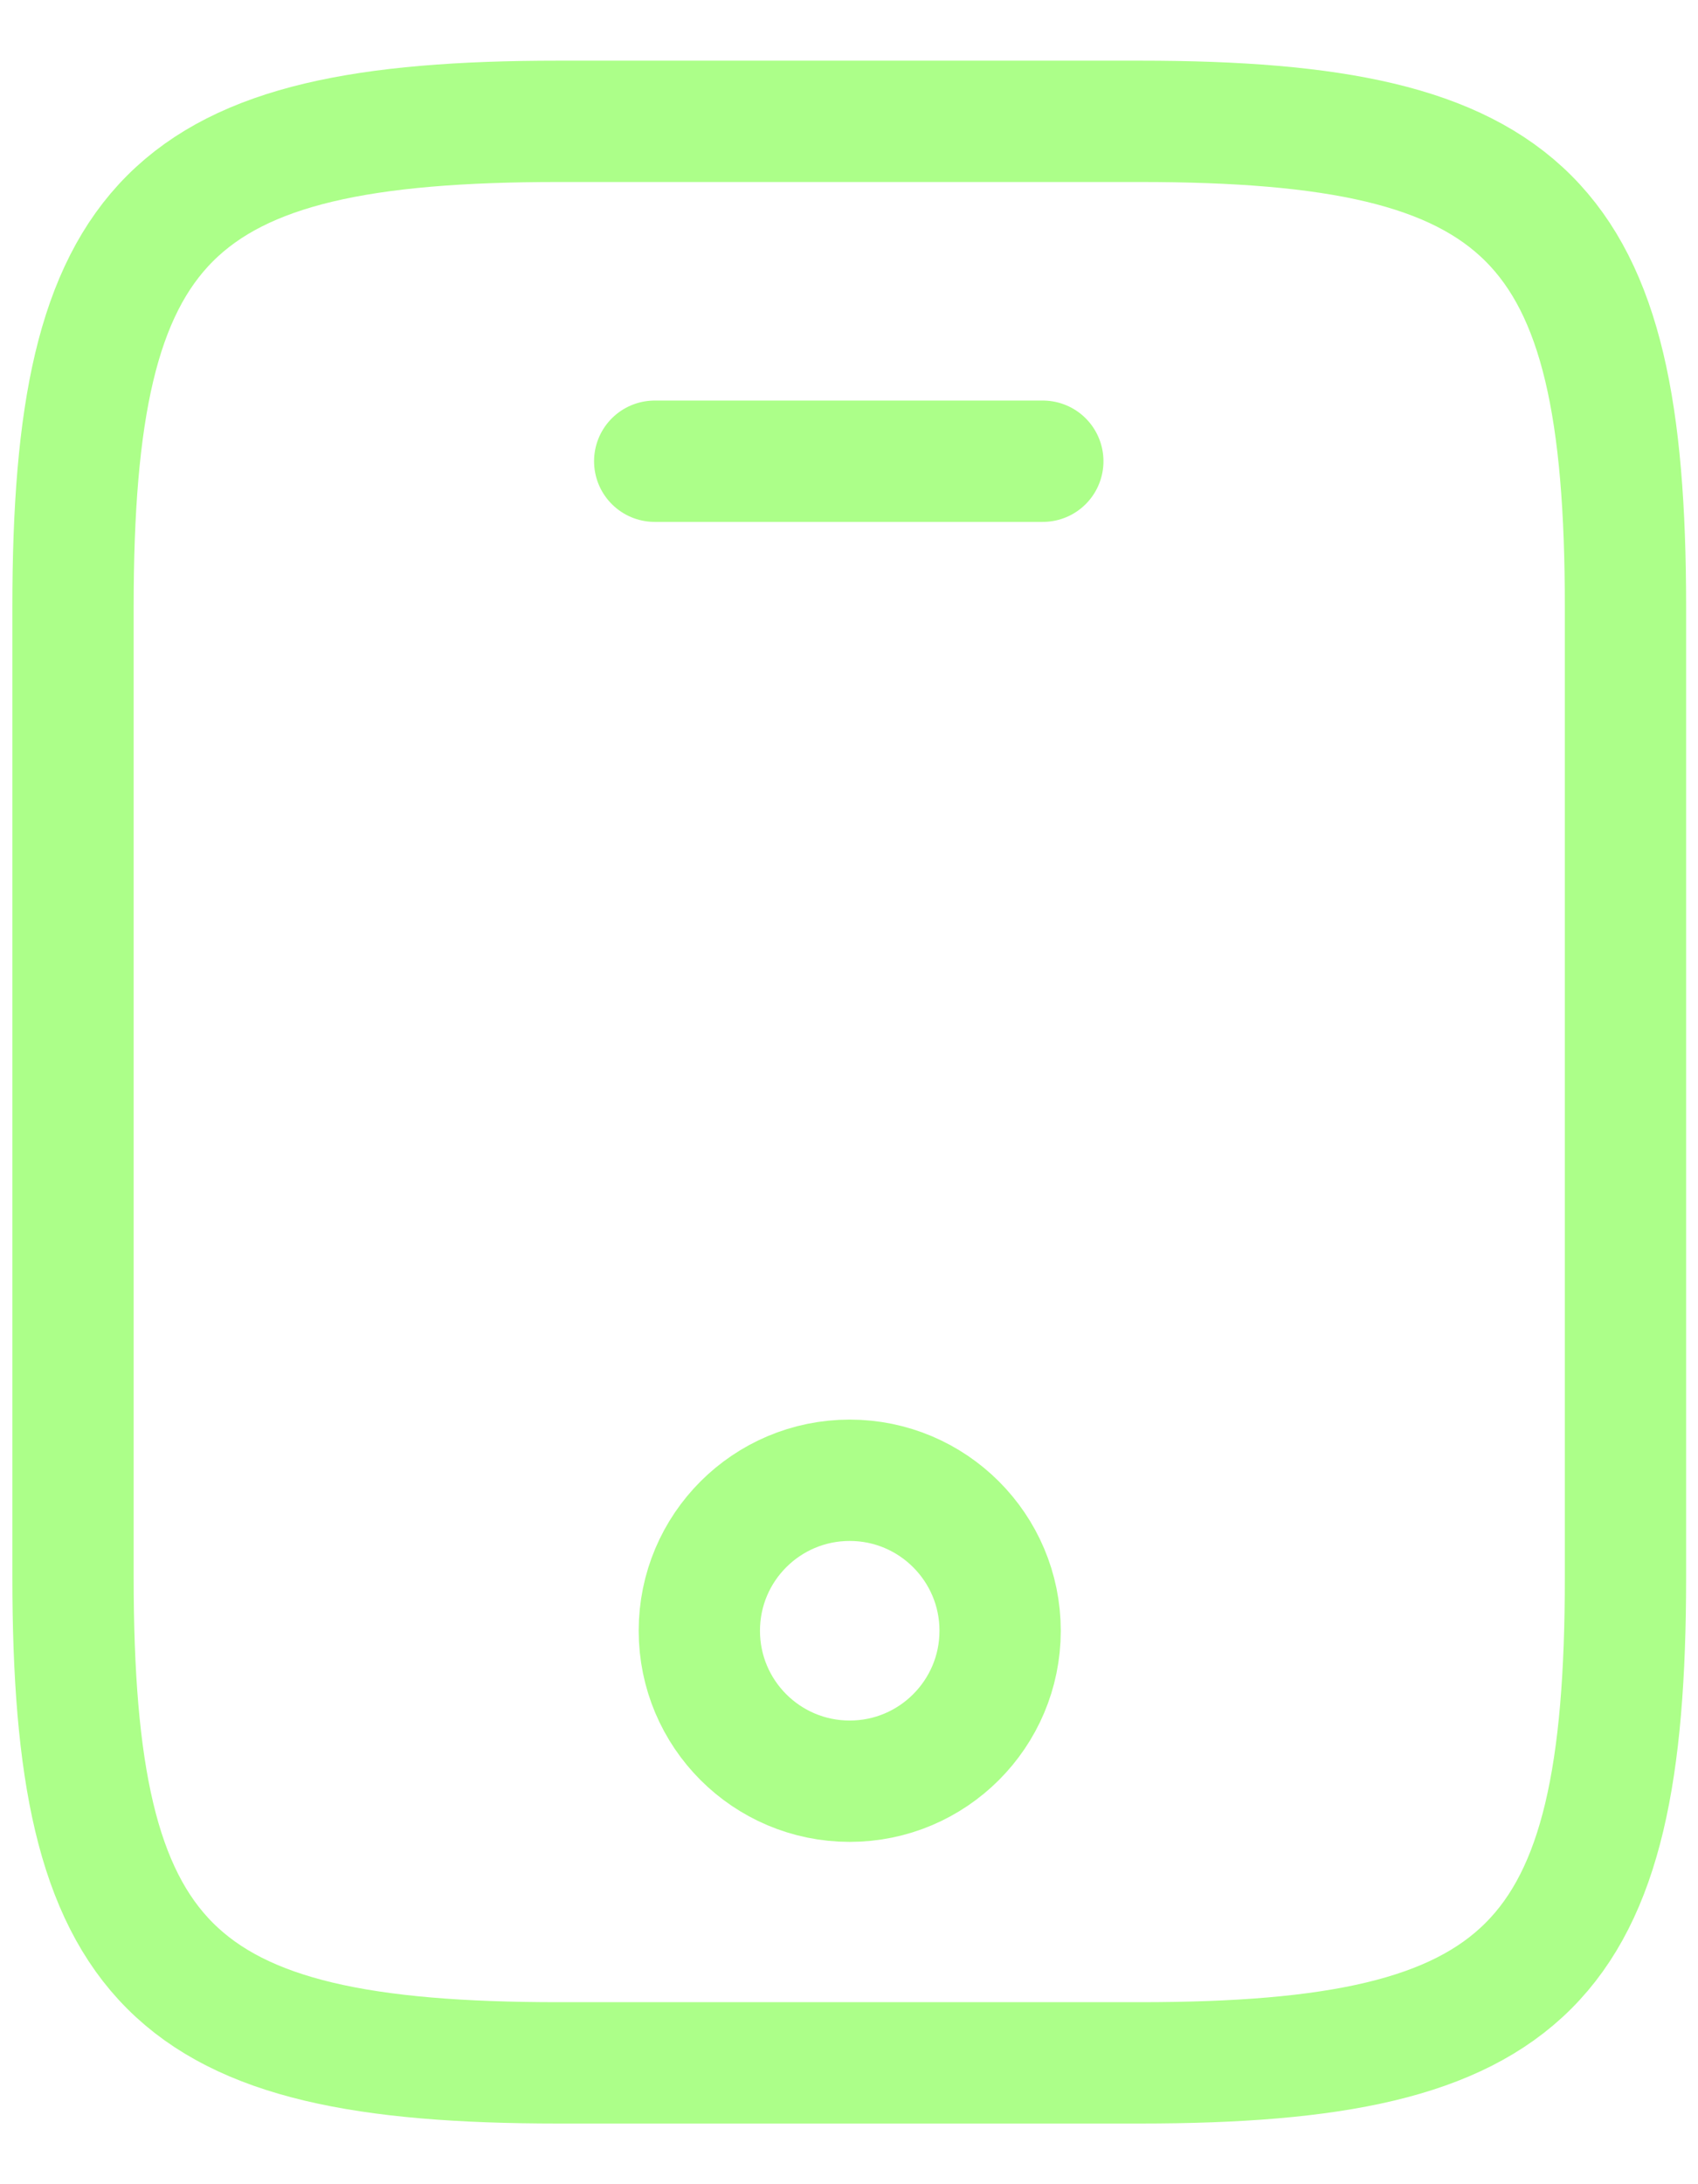 <?xml version="1.0" encoding="UTF-8"?> <svg xmlns="http://www.w3.org/2000/svg" width="14" height="18" viewBox="0 0 14 18" fill="none"><path d="M13.402 5V13C13.402 16.2 12.602 17 9.402 17H4.602C1.402 17 0.602 16.2 0.602 13V5C0.602 1.8 1.402 1 4.602 1H9.402C12.602 1 13.402 1.8 13.402 5Z" stroke="#ACFF89" stroke-linecap="round" stroke-linejoin="round"></path><path d="M8.598 3.801H5.398" stroke="#ACFF89" stroke-linecap="round" stroke-linejoin="round"></path><path d="M7.006 14.679C7.69 14.679 8.246 14.124 8.246 13.439C8.246 12.754 7.69 12.199 7.006 12.199C6.321 12.199 5.766 12.754 5.766 13.439C5.766 14.124 6.321 14.679 7.006 14.679Z" stroke="#ACFF89" stroke-linecap="round" stroke-linejoin="round"></path></svg> 